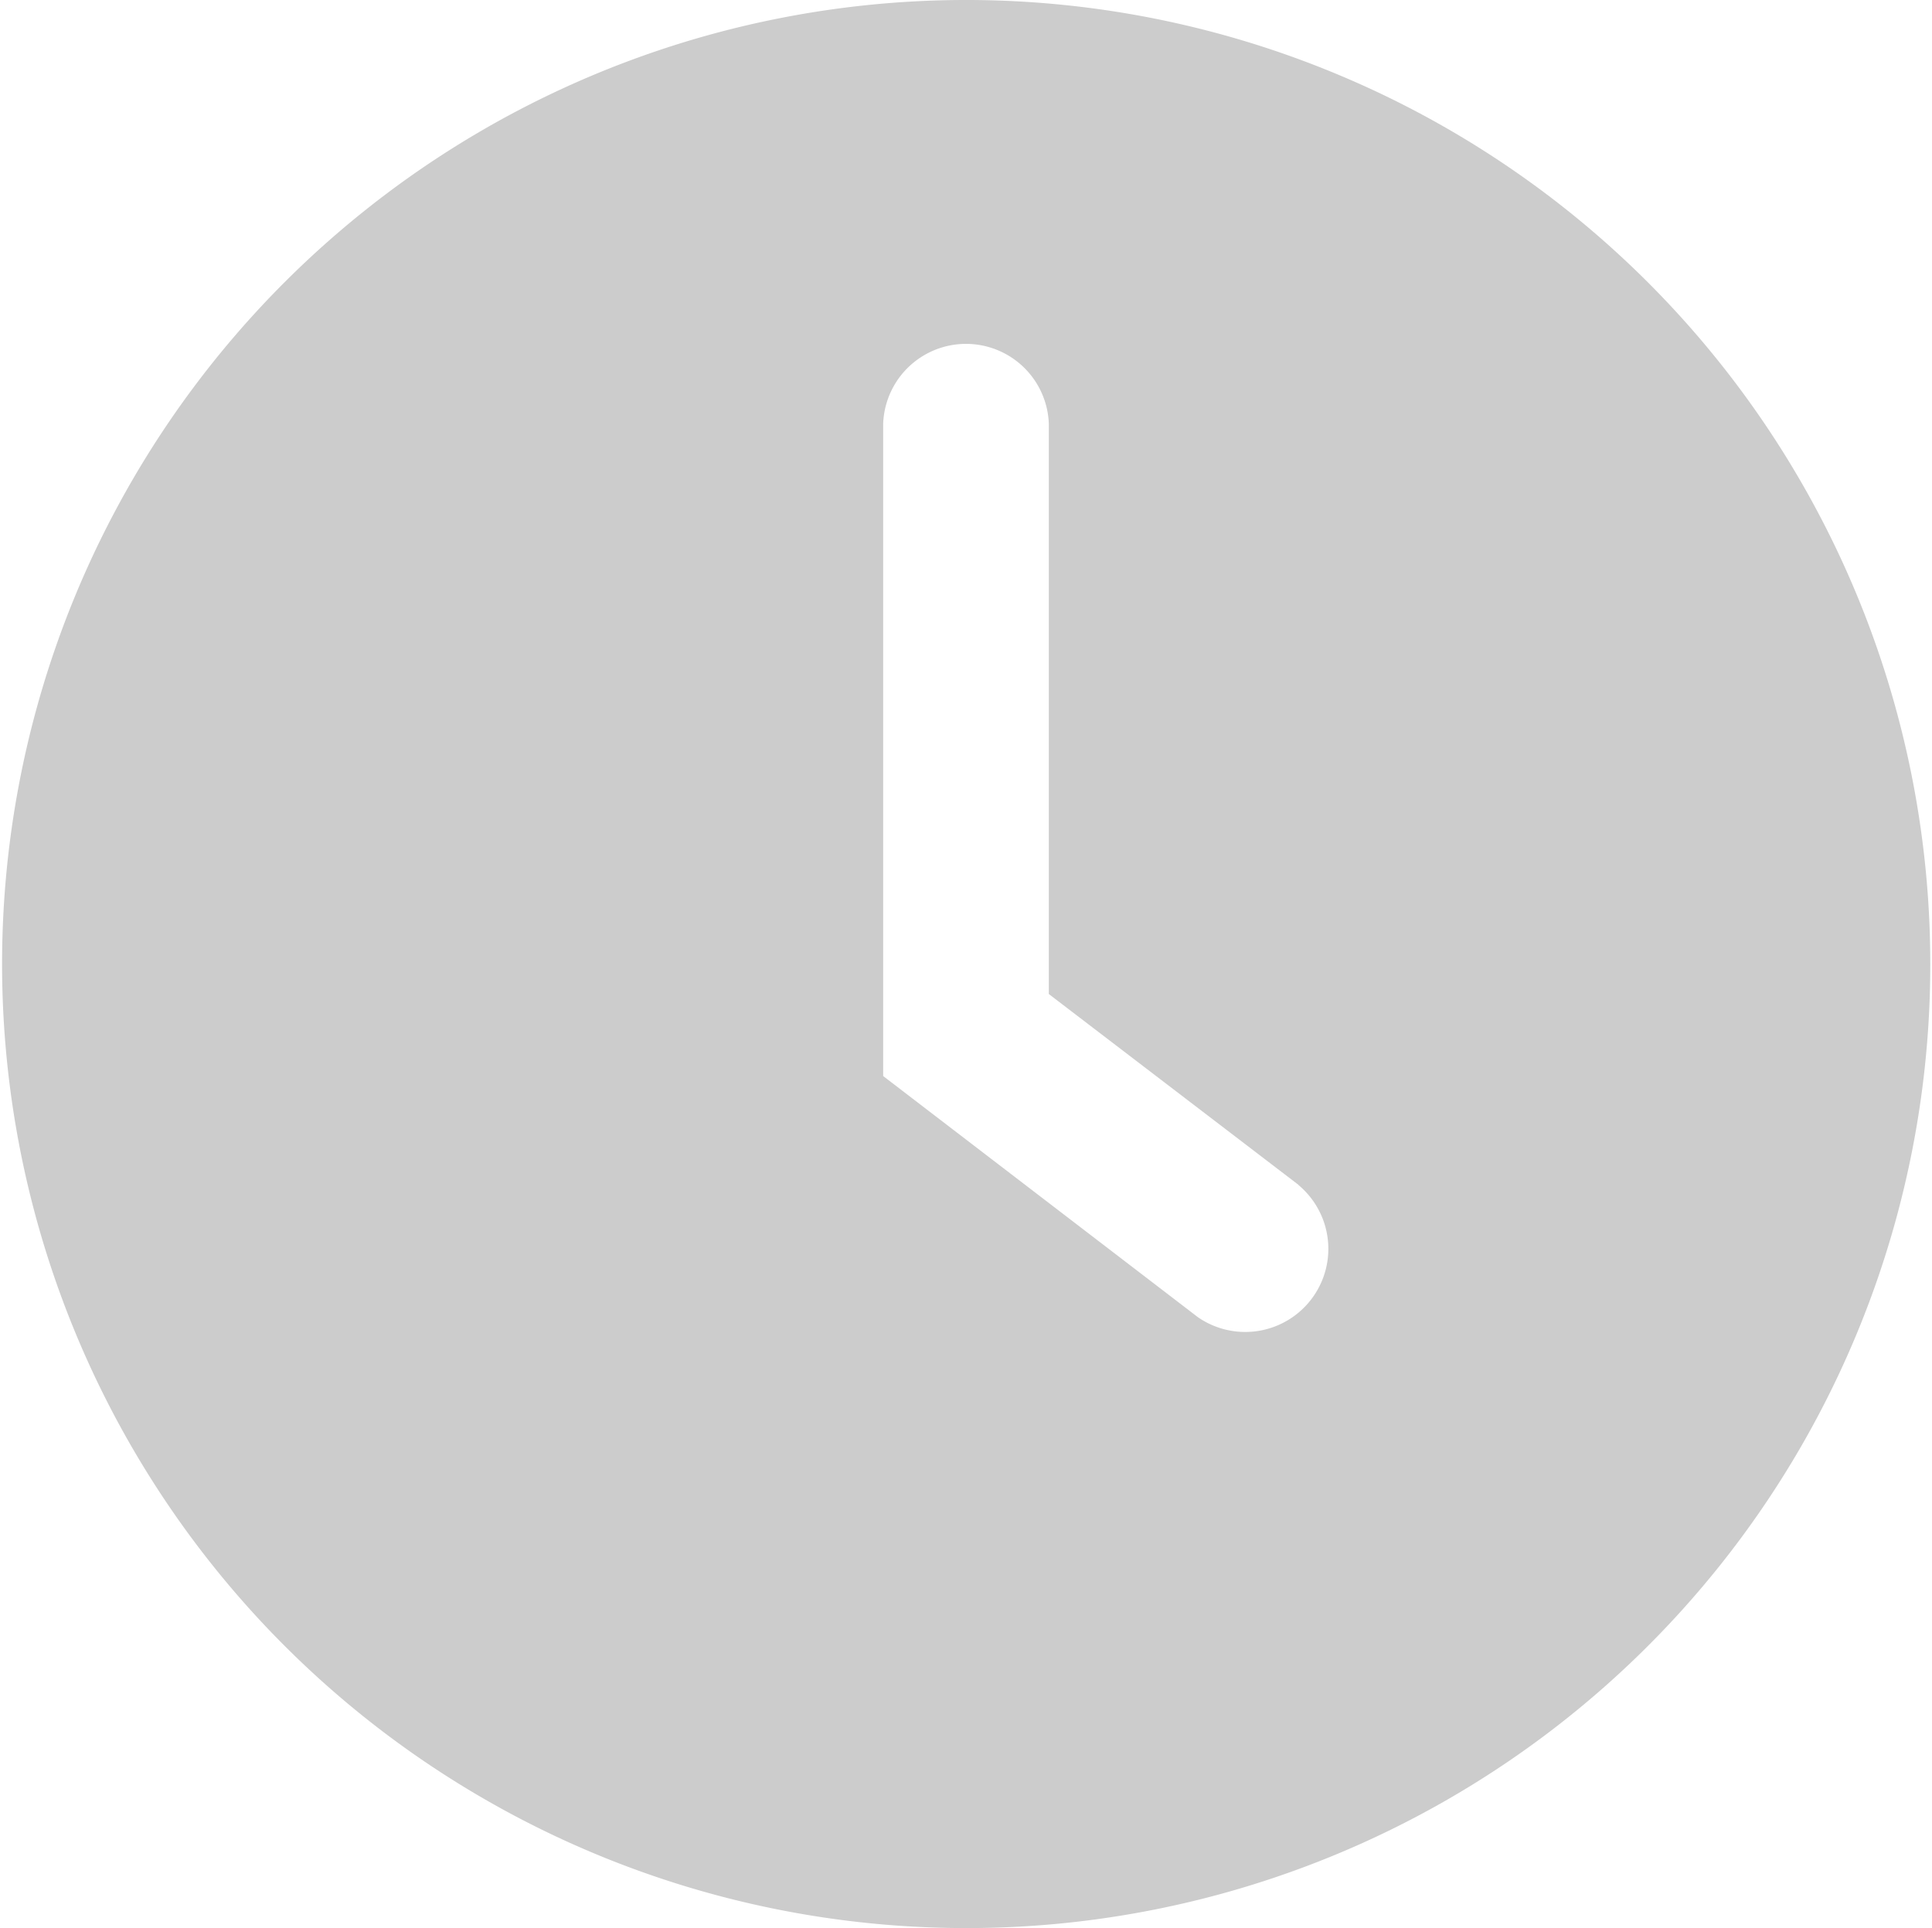 <svg xmlns="http://www.w3.org/2000/svg" width="15.781" height="15.75" viewBox="0 0 15.781 15.75">
  <defs>
    <style>
      .cls-1 {
        fill: #ccc;
        fill-rule: evenodd;
      }
    </style>
  </defs>
  <path id="jsietimeicon1" class="cls-1" d="M207.484,1359.56a7.875,7.875,0,1,1,7.877-7.87A7.871,7.871,0,0,1,207.484,1359.56Zm2.718-6.07-2.041-1.56v-4.66a0.677,0.677,0,0,0-1.353,0v5.33l2.571,1.97A0.679,0.679,0,0,0,210.2,1353.49Z" transform="translate(-199.594 -1343.81)"/>
</svg>
